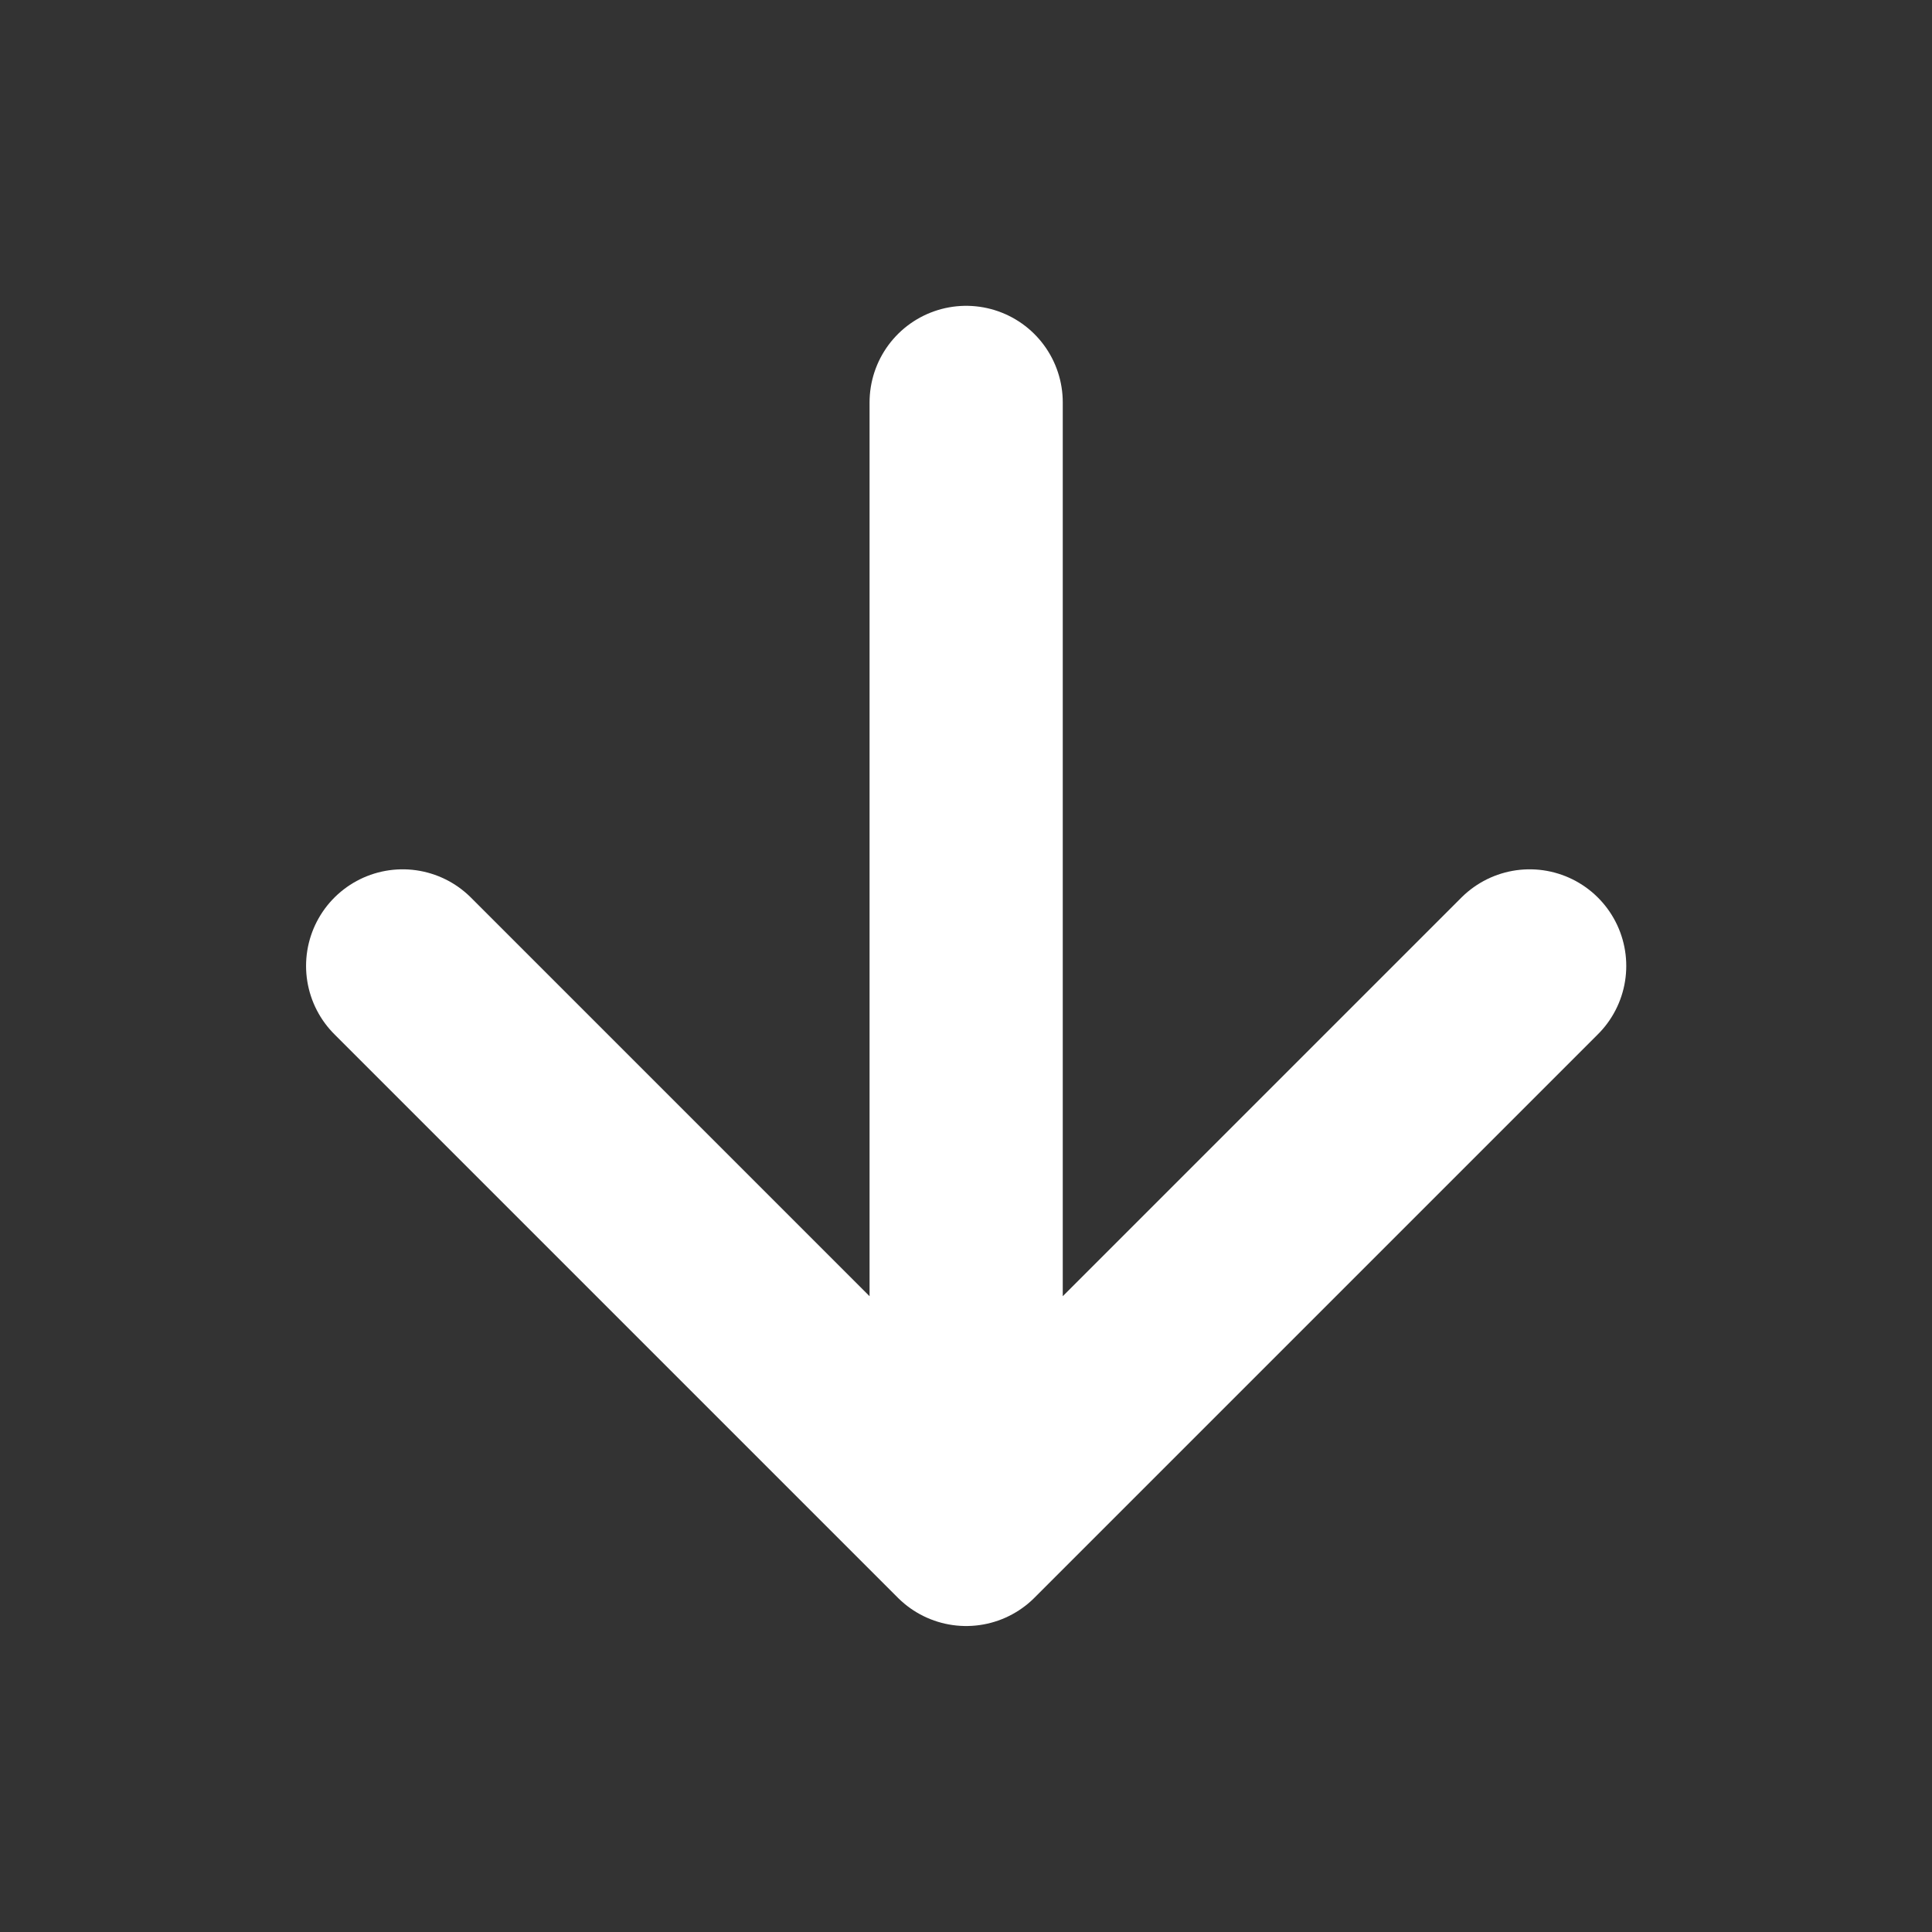 <svg width="24" height="24" viewBox="0 0 24 24" fill="none" xmlns="http://www.w3.org/2000/svg">
<rect x="0" y="0" width="24" height="24" fill="#333333" stroke="none"/>
<path d="M12.002 4.999V18.999M12.002 18.999L19.002 11.999M12.002 18.999L5.002 11.999" stroke="white" stroke-width="2.4" stroke-linecap="round" stroke-linejoin="round"/>
</svg>
